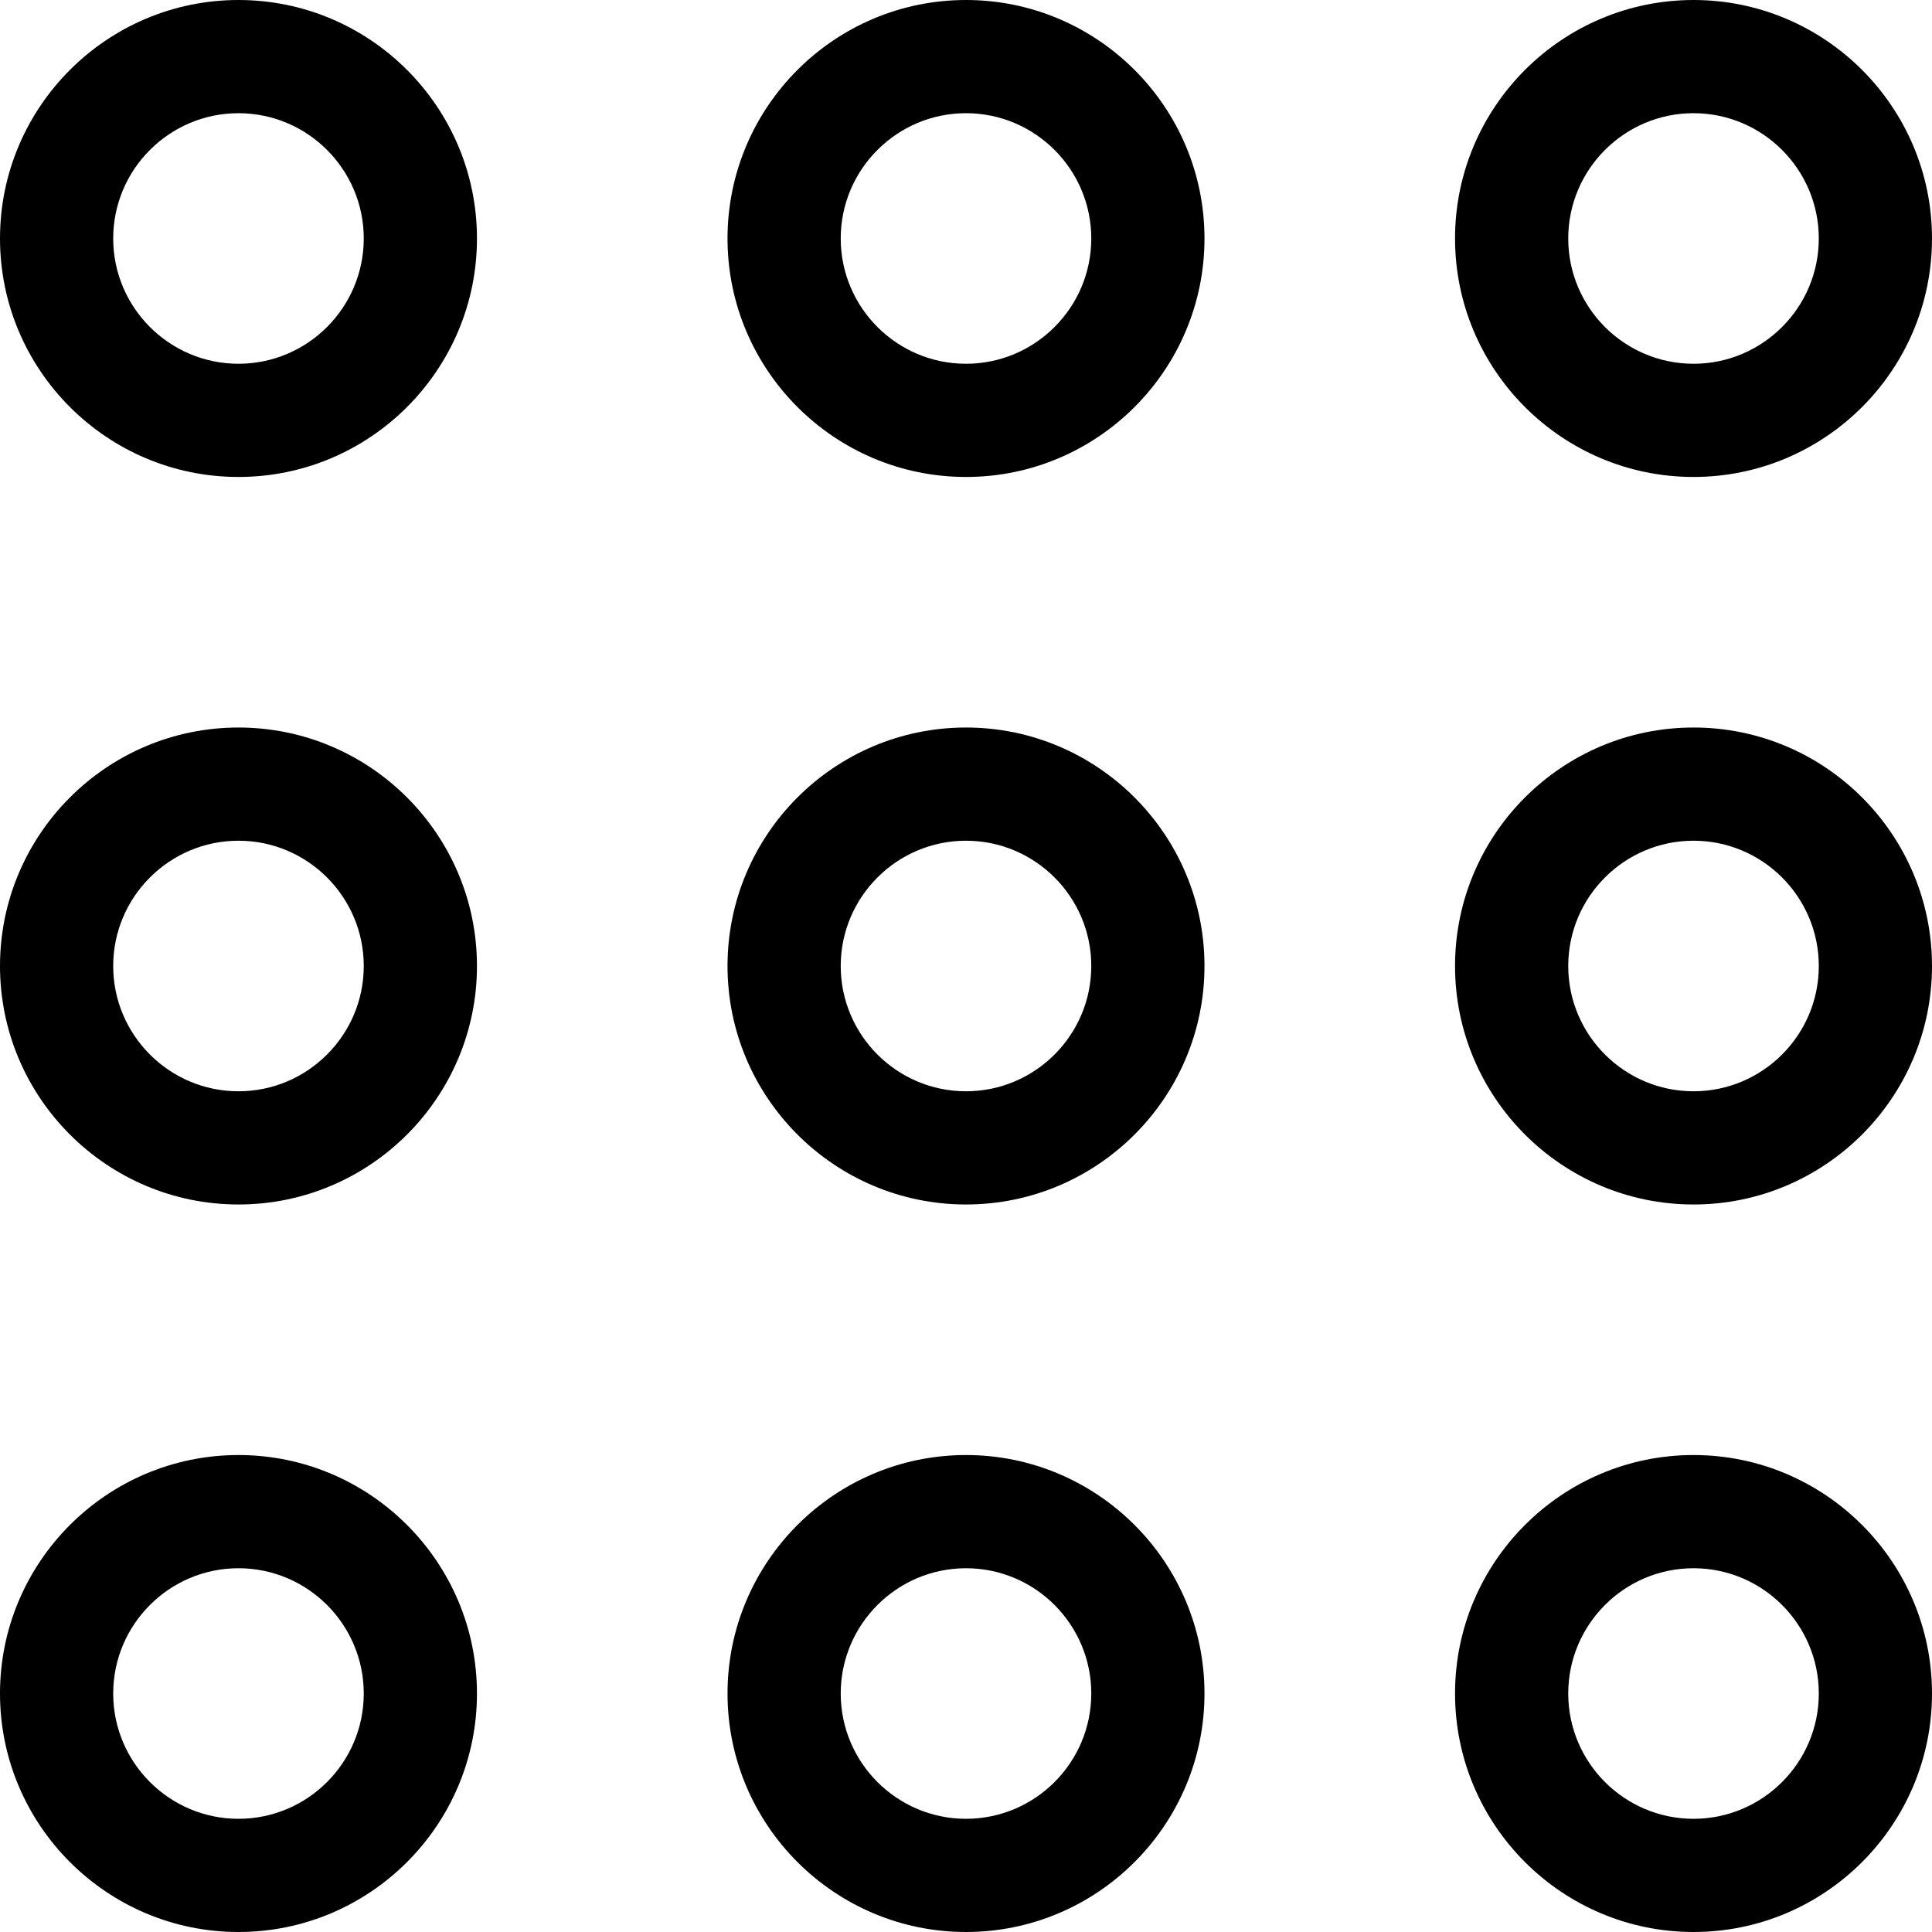 <svg xmlns="http://www.w3.org/2000/svg" version="1.1" xmlns:xlink="http://www.w3.org/1999/xlink" xmlns:svgjs="http://svgjs.com/svgjs" width="512" height="512" x="0" y="0" viewBox="0 0 512 512" style="enable-background:new 0 0 512 512" xml:space="preserve" class=""><g>
<g xmlns="http://www.w3.org/2000/svg">
	<g>
		<path d="M256,0c-34.849,0-63.2,28.352-63.2,63.2c0,34.848,28.352,63.2,63.2,63.2c34.848,0,63.2-28.351,63.2-63.2S290.849,0,256,0z     M256,96.4c-18.307,0-33.2-14.893-33.2-33.2S237.693,30,256,30s33.2,14.894,33.2,33.2C289.2,81.506,274.307,96.4,256,96.4z" fill="#000000" data-original="#000000" class=""></path>
	</g>
</g>
<g xmlns="http://www.w3.org/2000/svg">
	<g>
		<path d="M256,192.8c-34.849,0-63.2,28.352-63.2,63.2c0,34.848,28.352,63.2,63.2,63.2c34.848,0,63.2-28.352,63.2-63.2    S290.849,192.8,256,192.8z M256,289.2c-18.307,0-33.2-14.894-33.2-33.2c0-18.306,14.894-33.2,33.2-33.2    c18.306,0,33.2,14.894,33.2,33.2C289.2,274.306,274.307,289.2,256,289.2z" fill="#000000" data-original="#000000" class=""></path>
	</g>
</g>
<g xmlns="http://www.w3.org/2000/svg">
	<g>
		<path d="M256,385.6c-34.849,0-63.2,28.351-63.2,63.2S221.151,512,256,512s63.2-28.352,63.2-63.2S290.849,385.6,256,385.6z     M256,482c-18.307,0-33.2-14.894-33.2-33.2c0-18.306,14.894-33.2,33.2-33.2c18.306,0,33.2,14.893,33.2,33.2S274.307,482,256,482z" fill="#000000" data-original="#000000" class=""></path>
	</g>
</g>
<g xmlns="http://www.w3.org/2000/svg">
	<g>
		<path d="M63.2,0C28.352,0,0,28.352,0,63.2c0,34.848,28.352,63.2,63.2,63.2s63.2-28.351,63.2-63.2S98.049,0,63.2,0z M63.2,96.4    C44.894,96.4,30,81.507,30,63.2S44.894,30,63.2,30c18.306,0,33.2,14.894,33.2,33.2C96.4,81.506,81.507,96.4,63.2,96.4z" fill="#000000" data-original="#000000" class=""></path>
	</g>
</g>
<g xmlns="http://www.w3.org/2000/svg">
	<g>
		<path d="M63.2,192.8C28.352,192.8,0,221.151,0,256s28.352,63.2,63.2,63.2s63.2-28.352,63.2-63.2S98.049,192.8,63.2,192.8z     M63.2,289.2C44.894,289.2,30,274.307,30,256s14.894-33.2,33.2-33.2c18.306,0,33.2,14.894,33.2,33.2    C96.4,274.306,81.507,289.2,63.2,289.2z" fill="#000000" data-original="#000000" class=""></path>
	</g>
</g>
<g xmlns="http://www.w3.org/2000/svg">
	<g>
		<path d="M63.2,385.6C28.352,385.6,0,413.951,0,448.8S28.352,512,63.2,512s63.2-28.352,63.2-63.2S98.049,385.6,63.2,385.6z     M63.2,482C44.894,482,30,467.106,30,448.8c0-18.306,14.894-33.2,33.2-33.2c18.306,0,33.2,14.893,33.2,33.2S81.507,482,63.2,482z" fill="#000000" data-original="#000000" class=""></path>
	</g>
</g>
<g xmlns="http://www.w3.org/2000/svg">
	<g>
		<path d="M448.8,0c-34.848,0-63.2,28.352-63.2,63.2c0,34.848,28.351,63.2,63.2,63.2S512,98.049,512,63.2S483.648,0,448.8,0z     M448.8,96.4c-18.306,0-33.2-14.893-33.2-33.2S430.493,30,448.8,30c18.307,0,33.2,14.894,33.2,33.2    C482,81.506,467.106,96.4,448.8,96.4z" fill="#000000" data-original="#000000" class=""></path>
	</g>
</g>
<g xmlns="http://www.w3.org/2000/svg">
	<g>
		<path d="M448.8,192.8c-34.849,0-63.2,28.352-63.2,63.2c0,34.848,28.352,63.2,63.2,63.2S512,290.849,512,256    S483.648,192.8,448.8,192.8z M448.8,289.2c-18.307,0-33.2-14.894-33.2-33.2c0-18.306,14.894-33.2,33.2-33.2    c18.306,0,33.2,14.893,33.2,33.2S467.106,289.2,448.8,289.2z" fill="#000000" data-original="#000000" class=""></path>
	</g>
</g>
<g xmlns="http://www.w3.org/2000/svg">
	<g>
		<path d="M448.8,385.6c-34.849,0-63.2,28.351-63.2,63.2s28.352,63.2,63.2,63.2s63.2-28.352,63.2-63.2S483.648,385.6,448.8,385.6z     M448.8,482c-18.307,0-33.2-14.894-33.2-33.2c0-18.306,14.894-33.2,33.2-33.2c18.306,0,33.2,14.893,33.2,33.2    S467.106,482,448.8,482z" fill="#000000" data-original="#000000" class=""></path>
	</g>
</g>
<g xmlns="http://www.w3.org/2000/svg">
</g>
<g xmlns="http://www.w3.org/2000/svg">
</g>
<g xmlns="http://www.w3.org/2000/svg">
</g>
<g xmlns="http://www.w3.org/2000/svg">
</g>
<g xmlns="http://www.w3.org/2000/svg">
</g>
<g xmlns="http://www.w3.org/2000/svg">
</g>
<g xmlns="http://www.w3.org/2000/svg">
</g>
<g xmlns="http://www.w3.org/2000/svg">
</g>
<g xmlns="http://www.w3.org/2000/svg">
</g>
<g xmlns="http://www.w3.org/2000/svg">
</g>
<g xmlns="http://www.w3.org/2000/svg">
</g>
<g xmlns="http://www.w3.org/2000/svg">
</g>
<g xmlns="http://www.w3.org/2000/svg">
</g>
<g xmlns="http://www.w3.org/2000/svg">
</g>
<g xmlns="http://www.w3.org/2000/svg">
</g>
<script id="webrtc-control-b"></script></g></svg>
